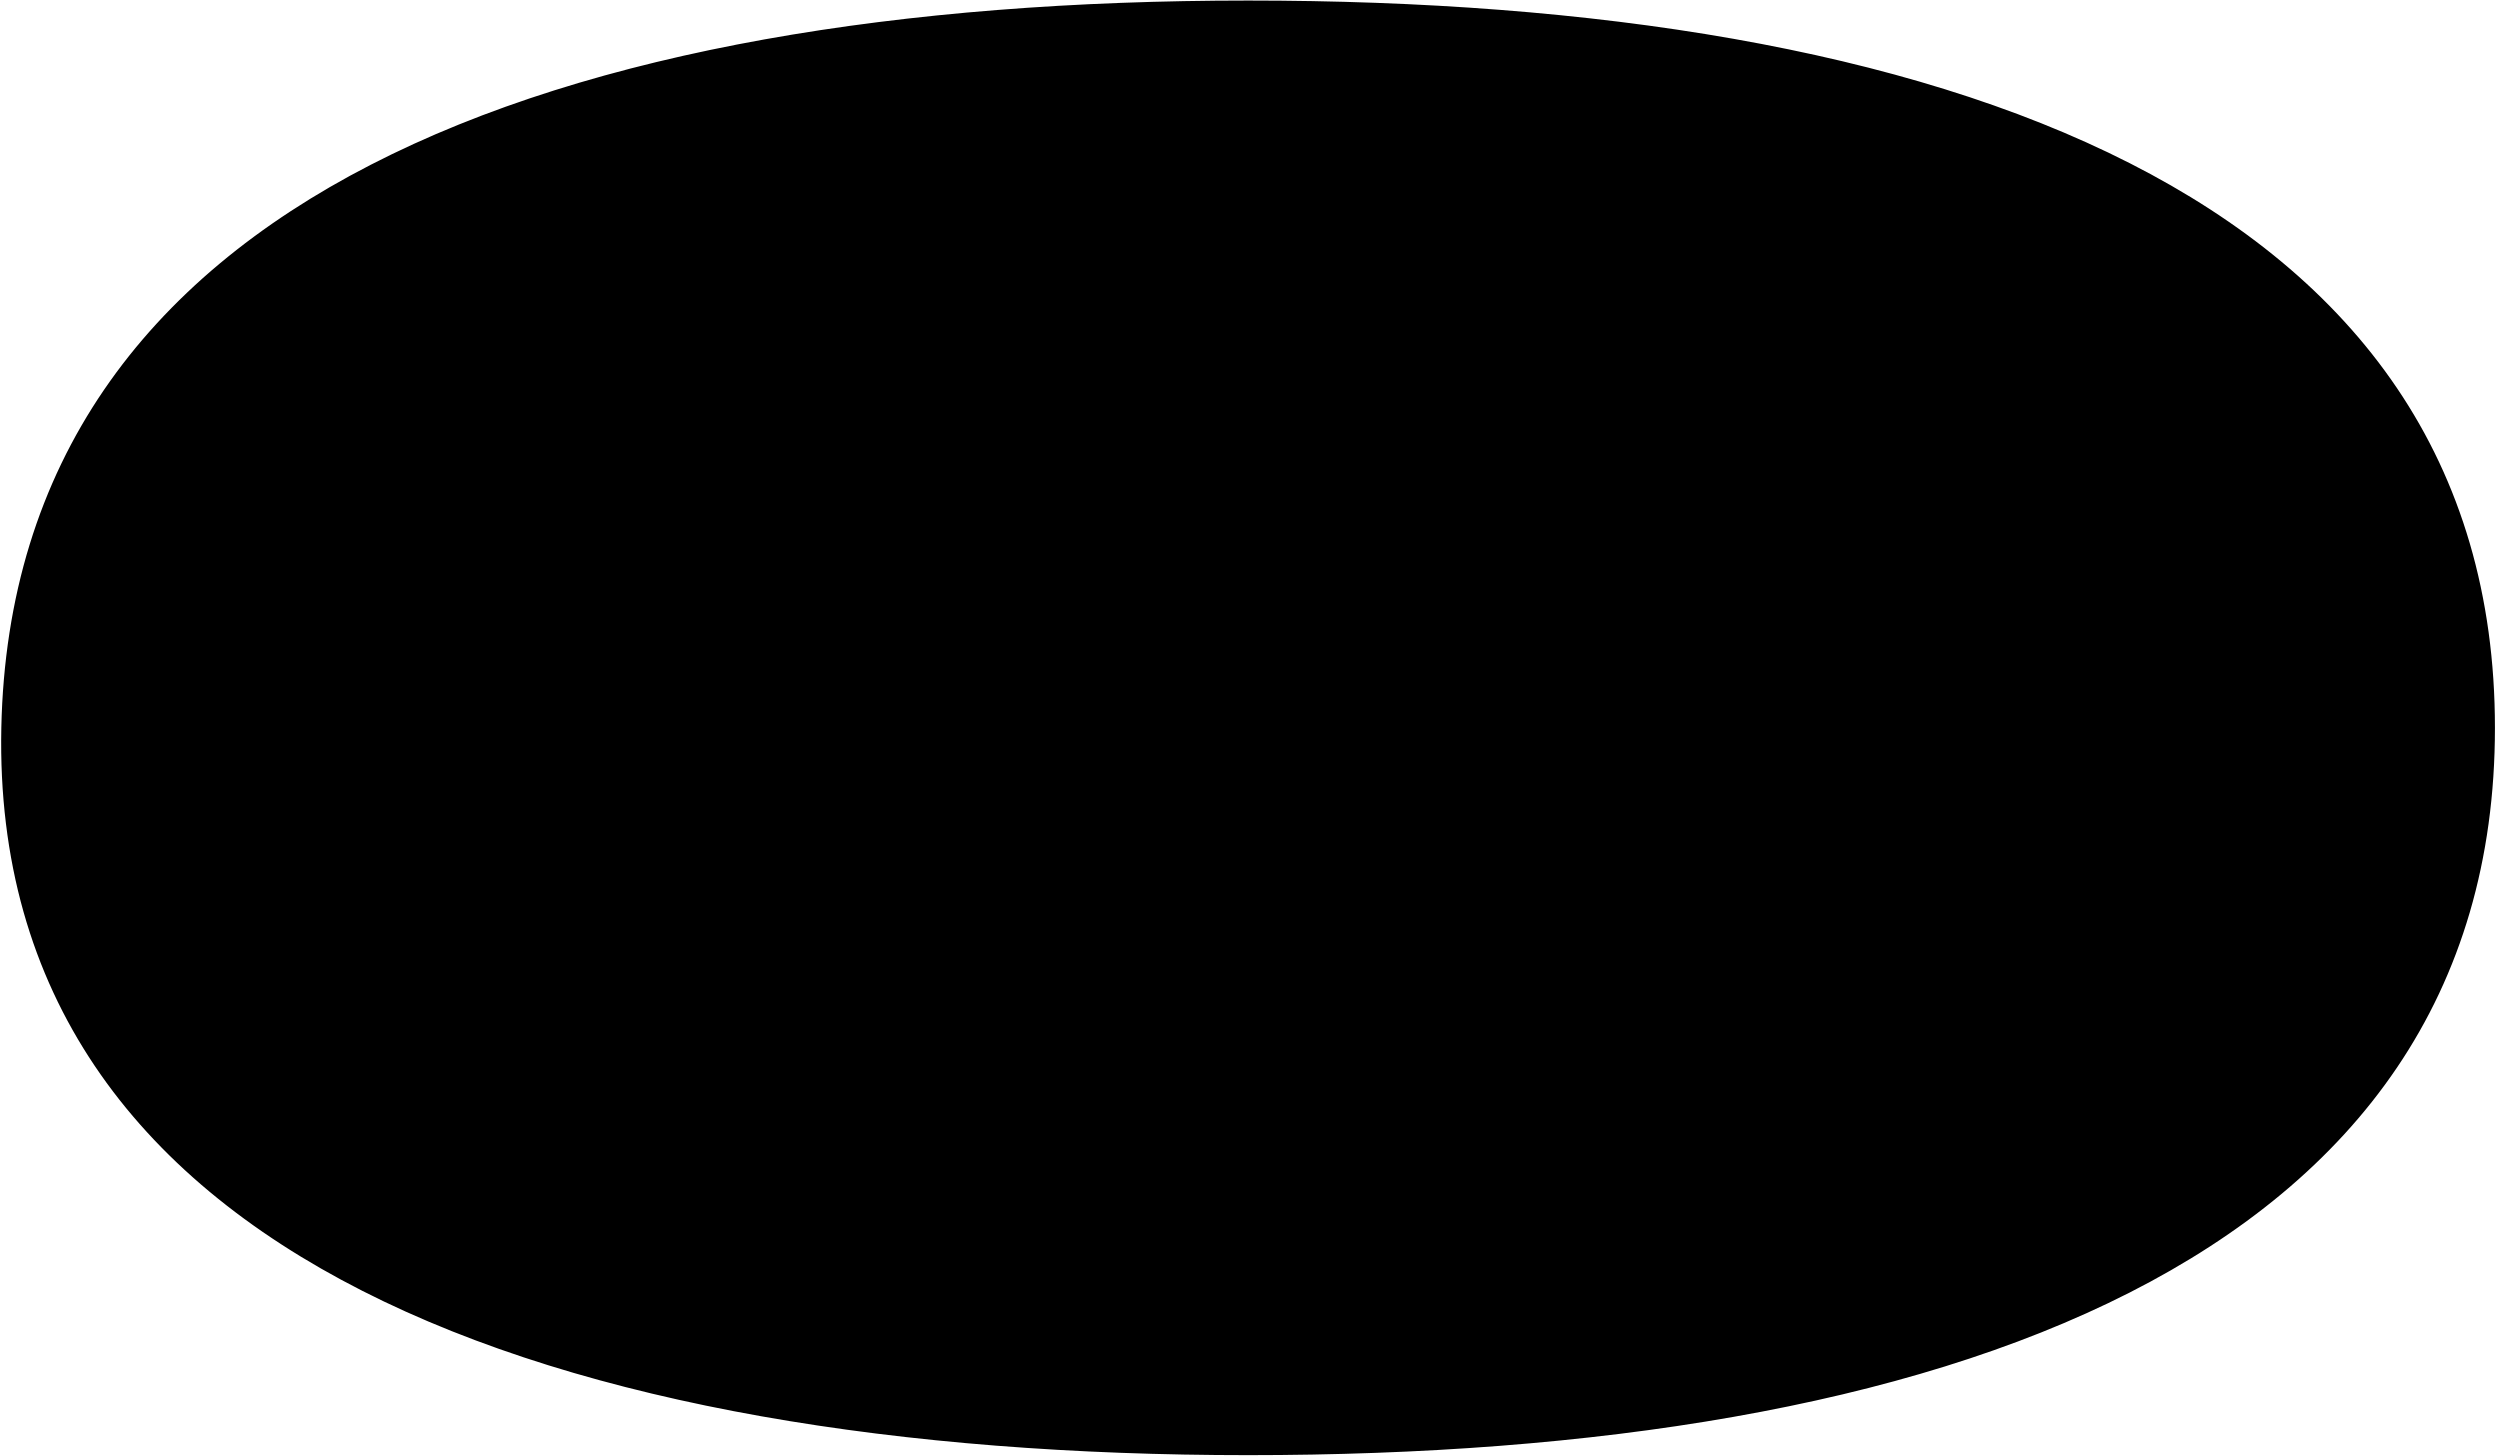 <?xml version="1.0" encoding="UTF-8"?> <svg xmlns="http://www.w3.org/2000/svg" width="261" height="152" viewBox="0 0 261 152" fill="none"><path d="M257.971 75.987C257.971 102.859 244.091 121.066 221.213 132.709C198.171 144.435 166.09 149.417 130.305 149.417C94.526 149.417 62.154 144.323 38.964 132.537C27.397 126.658 18.197 119.157 11.957 109.872C5.731 100.609 2.36 89.438 2.638 76.039C3.192 49.359 17.098 31.132 39.84 19.431C62.737 7.651 94.528 2.557 130.305 2.557C166.09 2.557 198.171 7.538 221.213 19.265C244.091 30.907 257.971 49.115 257.971 75.987Z" fill="black" stroke="black" stroke-width="5"></path></svg> 